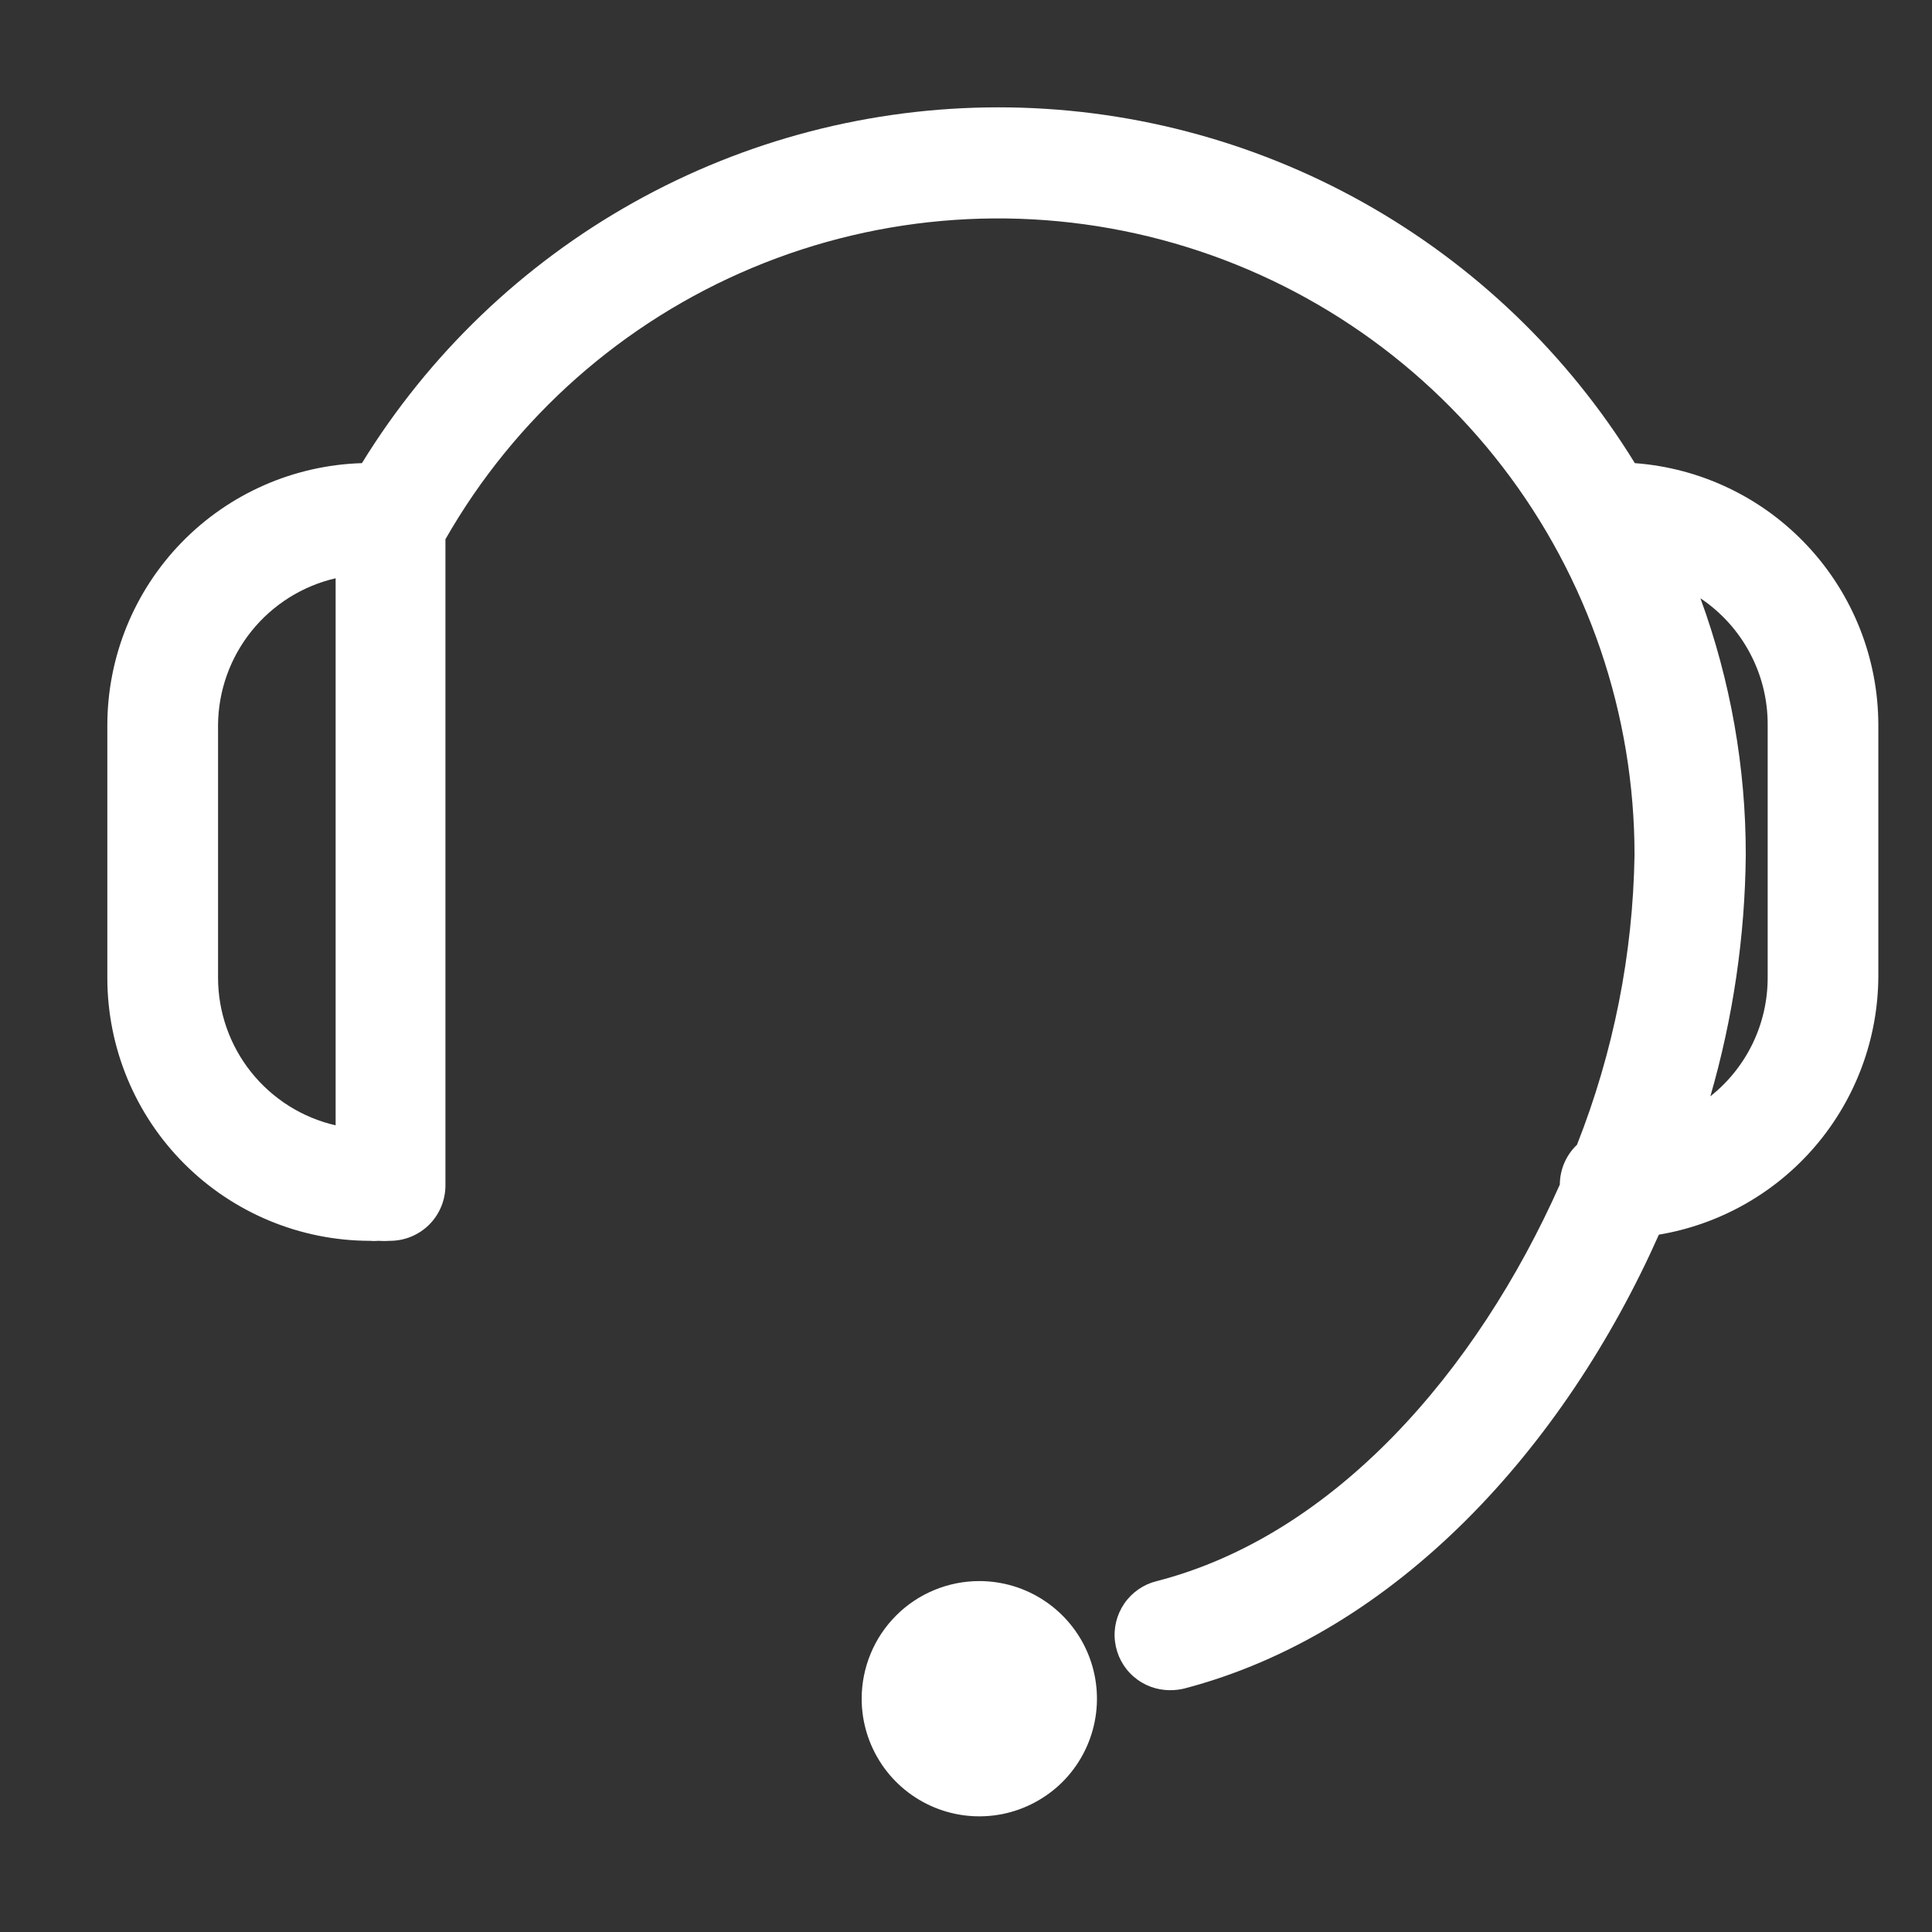 <svg width="36" height="36" viewBox="0 0 36 36" fill="none" xmlns="http://www.w3.org/2000/svg">
<rect x="0" y="0" width="36" height="36" fill="#333333" stroke="none"/>
<path d="M16.056 31.653C16.056 32.087 16.185 32.51 16.426 32.871C16.666 33.231 17.009 33.512 17.41 33.678C17.81 33.844 18.251 33.887 18.676 33.803C19.101 33.718 19.492 33.509 19.799 33.203C20.105 32.896 20.314 32.505 20.398 32.08C20.483 31.655 20.439 31.214 20.273 30.813C20.107 30.413 19.826 30.071 19.465 29.83C19.105 29.589 18.681 29.461 18.247 29.461C17.959 29.461 17.674 29.518 17.409 29.628C17.143 29.738 16.901 29.899 16.698 30.103C16.494 30.307 16.333 30.548 16.223 30.814C16.113 31.08 16.056 31.365 16.056 31.653Z" fill="white"/>
<path d="M30.463 8.63C29.217 6.604 27.473 4.931 25.397 3.77C23.321 2.609 20.982 2 18.604 2C16.225 2 13.886 2.609 11.81 3.77C9.734 4.931 7.99 6.604 6.744 8.63C5.474 8.668 4.268 9.198 3.382 10.11C2.497 11.021 2.001 12.242 2 13.513V18.231C2.003 19.527 2.518 20.769 3.434 21.685C4.351 22.602 5.592 23.118 6.888 23.121C6.943 23.126 6.998 23.126 7.053 23.121C7.125 23.126 7.198 23.126 7.27 23.121C7.544 23.12 7.806 23.011 7.999 22.818C8.192 22.624 8.3 22.361 8.3 22.088V10.048C9.597 7.777 11.609 5.998 14.021 4.989C16.434 3.979 19.113 3.796 21.641 4.467C24.169 5.138 26.404 6.626 27.999 8.7C29.593 10.773 30.457 13.315 30.457 15.931C30.428 17.781 30.064 19.61 29.385 21.331C29.284 21.427 29.204 21.542 29.149 21.669C29.094 21.797 29.066 21.934 29.065 22.073C27.518 25.554 24.865 28.611 21.553 29.462C21.308 29.522 21.093 29.671 20.95 29.879C20.807 30.088 20.745 30.341 20.777 30.592C20.809 30.843 20.931 31.074 21.122 31.24C21.312 31.406 21.557 31.497 21.81 31.494C21.897 31.494 21.984 31.484 22.068 31.463C26.013 30.431 29.143 26.982 30.911 23.006C32.05 22.815 33.086 22.227 33.834 21.347C34.582 20.466 34.995 19.35 35 18.195V13.503C34.997 12.268 34.527 11.081 33.686 10.178C32.845 9.274 31.694 8.721 30.463 8.63ZM4.063 18.221V13.503C4.069 12.868 4.289 12.255 4.686 11.76C5.084 11.265 5.636 10.918 6.254 10.775V20.969C5.632 20.826 5.077 20.476 4.679 19.977C4.281 19.478 4.064 18.859 4.063 18.221ZM32.938 18.221C32.938 18.645 32.842 19.064 32.657 19.447C32.472 19.829 32.203 20.164 31.87 20.428C32.293 18.965 32.516 17.451 32.53 15.928C32.531 14.297 32.245 12.679 31.685 11.148C32.071 11.406 32.388 11.757 32.606 12.167C32.825 12.577 32.939 13.035 32.938 13.5V18.221Z" fill="white"/>
</svg>
